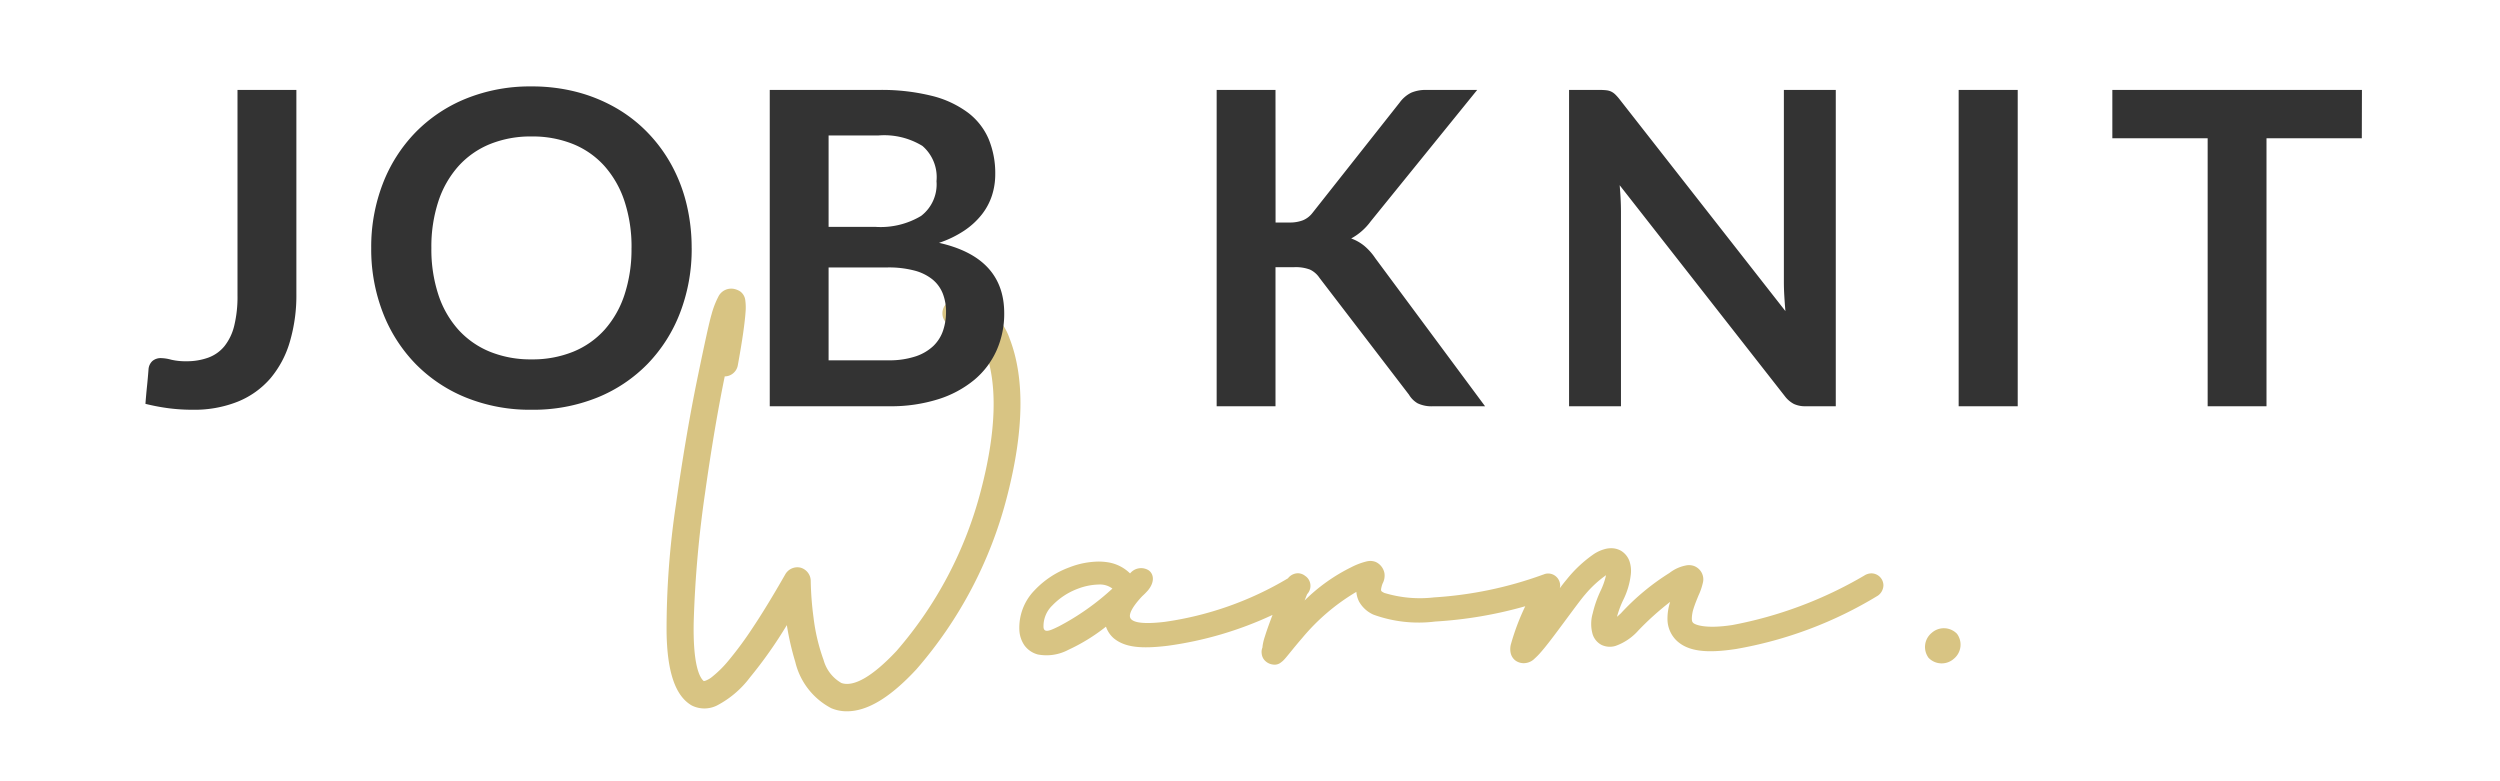 <svg xmlns="http://www.w3.org/2000/svg" xmlns:xlink="http://www.w3.org/1999/xlink" width="160" height="50" viewBox="0 0 160 50">
  <defs>
    <clipPath id="clip-path">
      <rect id="長方形_1608" data-name="長方形 1608" width="160" height="50" transform="translate(416 2282)" fill="none" stroke="#707070" stroke-width="1"/>
    </clipPath>
  </defs>
  <g id="マスクグループ_65" data-name="マスクグループ 65" transform="translate(-416 -2282)" clip-path="url(#clip-path)">
    <g id="グループ_7822" data-name="グループ 7822" transform="translate(791.177 1358.232)">
      <path id="パス_5711" data-name="パス 5711" d="M-203.228,998.883a.854.854,0,0,0-.45.144,26.268,26.268,0,0,1-8.44,3.163c-1.715.263-2.38-.018-2.5-.133-.062-.062-.084-.1-.092-.265a2.215,2.215,0,0,1,.114-.668c.082-.264.2-.548.308-.815a3.965,3.965,0,0,0,.279-.8.9.9,0,0,0-.09-.7.928.928,0,0,0-.458-.393.961.961,0,0,0-.45-.053,2.493,2.493,0,0,0-1.136.495,15.117,15.117,0,0,0-3.1,2.574c-.1.093-.147.139-.258.231a6.357,6.357,0,0,1,.389-1.053,4.916,4.916,0,0,0,.5-1.681,1.989,1.989,0,0,0-.073-.775,1.274,1.274,0,0,0-.561-.719,1.28,1.28,0,0,0-.7-.159,1.486,1.486,0,0,0-.225.027,2.4,2.4,0,0,0-.806.343,8.148,8.148,0,0,0-1.74,1.625c-.135.158-.257.316-.441.561a1.214,1.214,0,0,0,.021-.166.774.774,0,0,0-.774-.774.755.755,0,0,0-.306.07c-.017.006-.037.009-.052.016a24.8,24.8,0,0,1-6.938,1.443,7.846,7.846,0,0,1-3.184-.286c-.184-.088-.2-.131-.2-.146s-.015-.023-.005-.108a1.89,1.89,0,0,1,.092-.341,1.068,1.068,0,0,0,.123-.658.99.99,0,0,0-.552-.725.957.957,0,0,0-.365-.069,1.259,1.259,0,0,0-.254.037,4.425,4.425,0,0,0-.941.359,11.42,11.42,0,0,0-3,2.136c.047-.119.1-.252.163-.406a.774.774,0,0,0,.063-.989.767.767,0,0,0-.189-.179.767.767,0,0,0-.478-.17.826.826,0,0,0-.624.325,21.146,21.146,0,0,1-7.888,2.786c-1.46.173-2.187.039-2.226-.345-.025-.246.2-.674.789-1.3a4.2,4.2,0,0,0,.368-.373c.437-.531.378-1.029.052-1.275a.909.909,0,0,0-1.2.194,2.585,2.585,0,0,0-1.376-.706,3.857,3.857,0,0,0-.62-.054,5.306,5.306,0,0,0-1.889.371,5.8,5.8,0,0,0-2.239,1.48,3.425,3.425,0,0,0-.96,2.552,1.868,1.868,0,0,0,.332.972,1.551,1.551,0,0,0,.857.573,2.974,2.974,0,0,0,1.947-.3,11.888,11.888,0,0,0,2.406-1.482,1.712,1.712,0,0,0,.493.739c.722.6,1.783.687,3.455.485a23.227,23.227,0,0,0,6.713-1.976c-.249.647-.4,1.087-.494,1.393a3.339,3.339,0,0,0-.146.613.448.448,0,0,0,0,.057.953.953,0,0,0-.036.111.751.751,0,0,0-.019.3.755.755,0,0,0,.151.388.858.858,0,0,0,.57.315.642.642,0,0,0,.532-.152,1.017,1.017,0,0,0,.136-.115c.065-.064.116-.123.174-.191.231-.273.569-.71,1.029-1.238a13.336,13.336,0,0,1,3.466-2.955,1.7,1.7,0,0,0,.177.626,1.972,1.972,0,0,0,.917.831,8.478,8.478,0,0,0,3.955.441,26.747,26.747,0,0,0,5.762-.979,14.9,14.9,0,0,0-.906,2.388,1.206,1.206,0,0,0-.033.58.819.819,0,0,0,.323.516.906.906,0,0,0,.7.142.988.988,0,0,0,.528-.289,3.788,3.788,0,0,0,.331-.333c.446-.5,1-1.255,1.549-1.994s1.081-1.467,1.342-1.764A7.1,7.1,0,0,1-220.2,999a4.555,4.555,0,0,1-.332.964,7.139,7.139,0,0,0-.521,1.478,2.4,2.4,0,0,0,0,1.355,1.168,1.168,0,0,0,.565.666,1.251,1.251,0,0,0,.893.064,3.515,3.515,0,0,0,1.458-.984,18.226,18.226,0,0,1,2.04-1.835,3.478,3.478,0,0,0-.171,1.154,1.931,1.931,0,0,0,.549,1.291c.742.734,1.95.86,3.848.569a25.959,25.959,0,0,0,9.078-3.419.839.839,0,0,0,.345-.644A.774.774,0,0,0-203.228,998.883Zm-52,3.394c-.5.246-.94.461-.974.054a1.837,1.837,0,0,1,.562-1.392A4.374,4.374,0,0,1-254,999.865a3.965,3.965,0,0,1,1.337-.267,1.317,1.317,0,0,1,.87.259A16.036,16.036,0,0,1-255.226,1002.277Z" transform="translate(-52.19 -38.42)" fill="#d8c483"/>
      <path id="パス_5712" data-name="パス 5712" d="M-63.743,1014.58a1.169,1.169,0,0,0-1.616-.058,1.168,1.168,0,0,0-.2,1.6,1.17,1.17,0,0,0,1.616.058A1.168,1.168,0,0,0-63.743,1014.58Z" transform="translate(-186.188 -50.251)" fill="#d8c483"/>
      <path id="パス_5713" data-name="パス 5713" d="M-310.567,945.419a3.647,3.647,0,0,0-3.417-2.466.864.864,0,0,0-.624.254.845.845,0,0,0-.254.608.863.863,0,0,0,.254.624.863.863,0,0,0,.624.254,1.964,1.964,0,0,1,1.823,1.41c.841,2.185.762,5.229-.236,9.048a25.349,25.349,0,0,1-5.408,10.284c-1.515,1.614-2.732,2.321-3.521,2.045a2.434,2.434,0,0,1-1.142-1.474,12.209,12.209,0,0,1-.643-2.714,20.274,20.274,0,0,1-.179-2.343.875.875,0,0,0-.172-.519.9.9,0,0,0-.442-.321l-.046-.013a.887.887,0,0,0-.537.047.9.9,0,0,0-.424.368c-.8,1.4-1.511,2.565-2.108,3.456a22.775,22.775,0,0,1-1.53,2.074,7.016,7.016,0,0,1-1.018,1.016,1.492,1.492,0,0,1-.5.29l-.07.01c-.249-.21-.707-.985-.641-3.841a71.424,71.424,0,0,1,.724-8.188c.394-2.807.818-5.317,1.26-7.471h0a.826.826,0,0,0,.49-.161.856.856,0,0,0,.348-.553c.152-.842.268-1.542.344-2.081s.126-.976.148-1.293a3.444,3.444,0,0,0-.014-.778.811.811,0,0,0-.324-.57,1.16,1.16,0,0,0-.367-.156.918.918,0,0,0-1.039.5,5.561,5.561,0,0,0-.431,1.126c-.128.416-.427,1.77-.914,4.139-.479,2.331-.938,5.032-1.363,8.025a53.9,53.9,0,0,0-.6,8.143c.033,2.585.565,4.132,1.626,4.728a1.81,1.81,0,0,0,1.586,0,6.269,6.269,0,0,0,2.122-1.8,28.215,28.215,0,0,0,2.363-3.351,17.635,17.635,0,0,0,.54,2.357,4.521,4.521,0,0,0,2.3,2.959,2.54,2.54,0,0,0,1,.2c1.317,0,2.771-.876,4.454-2.69a27.032,27.032,0,0,0,5.811-11.1C-309.639,951.325-309.586,947.939-310.567,945.419Z" transform="translate(0)" fill="#d8c483"/>
    </g>
    <path id="パス_5717" data-name="パス 5717" d="M9.968-7.2a10.505,10.505,0,0,1-.42,3.08A6.393,6.393,0,0,1,8.3-1.778,5.47,5.47,0,0,1,6.216-.294a7.506,7.506,0,0,1-2.9.518A11.954,11.954,0,0,1,1.834.133,13.358,13.358,0,0,1,.308-.154q.042-.56.1-1.12t.1-1.12a.8.8,0,0,1,.245-.5A.822.822,0,0,1,1.33-3.08a2.655,2.655,0,0,1,.623.1,4.033,4.033,0,0,0,.973.1A4.011,4.011,0,0,0,4.34-3.115,2.393,2.393,0,0,0,5.369-3.85a3.387,3.387,0,0,0,.623-1.309A7.839,7.839,0,0,0,6.2-7.112V-20.244H9.968Zm25.3-2.926A11.316,11.316,0,0,1,34.531-6a9.679,9.679,0,0,1-2.079,3.283A9.446,9.446,0,0,1,29.218-.553a10.948,10.948,0,0,1-4.2.777,10.91,10.91,0,0,1-4.186-.777,9.52,9.52,0,0,1-3.241-2.163A9.713,9.713,0,0,1,15.5-6a11.221,11.221,0,0,1-.742-4.123,11.221,11.221,0,0,1,.742-4.123,9.713,9.713,0,0,1,2.093-3.283,9.52,9.52,0,0,1,3.241-2.163,10.91,10.91,0,0,1,4.186-.777,11.361,11.361,0,0,1,2.9.357A10.175,10.175,0,0,1,30.408-19.1a9.212,9.212,0,0,1,2.037,1.582,9.616,9.616,0,0,1,1.533,2.079,10.189,10.189,0,0,1,.959,2.492A11.856,11.856,0,0,1,35.266-10.122Zm-3.85,0a9.291,9.291,0,0,0-.448-2.989,6.407,6.407,0,0,0-1.274-2.247,5.455,5.455,0,0,0-2.009-1.414,6.912,6.912,0,0,0-2.667-.49,6.912,6.912,0,0,0-2.667.49,5.519,5.519,0,0,0-2.016,1.414,6.348,6.348,0,0,0-1.281,2.247,9.291,9.291,0,0,0-.448,2.989,9.291,9.291,0,0,0,.448,2.989,6.275,6.275,0,0,0,1.281,2.24,5.558,5.558,0,0,0,2.016,1.407A6.912,6.912,0,0,0,25.018-3a6.912,6.912,0,0,0,2.667-.49,5.493,5.493,0,0,0,2.009-1.407,6.333,6.333,0,0,0,1.274-2.24A9.291,9.291,0,0,0,31.416-10.122ZM47.838-2.94A5.346,5.346,0,0,0,49.6-3.192a3.044,3.044,0,0,0,1.141-.672,2.462,2.462,0,0,0,.616-.98,3.7,3.7,0,0,0,.189-1.19,3.162,3.162,0,0,0-.21-1.183,2.219,2.219,0,0,0-.658-.9,3.075,3.075,0,0,0-1.155-.567,6.433,6.433,0,0,0-1.7-.2H44.03V-2.94ZM44.03-17.332v5.852h3a5.037,5.037,0,0,0,2.919-.7,2.54,2.54,0,0,0,.987-2.226,2.638,2.638,0,0,0-.9-2.254,4.685,4.685,0,0,0-2.8-.672Zm3.206-2.912a13.318,13.318,0,0,1,3.4.378,6.472,6.472,0,0,1,2.317,1.078,4.182,4.182,0,0,1,1.323,1.694,5.7,5.7,0,0,1,.42,2.24,4.419,4.419,0,0,1-.21,1.365,3.949,3.949,0,0,1-.651,1.218,4.877,4.877,0,0,1-1.12,1.029,6.771,6.771,0,0,1-1.617.784q4.172.938,4.172,4.508a5.746,5.746,0,0,1-.49,2.38,5.249,5.249,0,0,1-1.428,1.883,6.823,6.823,0,0,1-2.31,1.239A10.093,10.093,0,0,1,47.908,0H40.264V-20.244Zm25.4,8.484h.882a2.29,2.29,0,0,0,.882-.147,1.493,1.493,0,0,0,.6-.469l5.586-7.07a2.027,2.027,0,0,1,.735-.623,2.357,2.357,0,0,1,.973-.175H85.54L78.722-11.83a3.787,3.787,0,0,1-1.246,1.092,2.866,2.866,0,0,1,.833.469,3.709,3.709,0,0,1,.707.791L86.044,0H82.726a2.068,2.068,0,0,1-1-.189,1.568,1.568,0,0,1-.553-.553L75.446-8.218a1.5,1.5,0,0,0-.616-.532A2.592,2.592,0,0,0,73.822-8.9h-1.19V0H68.866V-20.244h3.766Zm35.854-8.484V0h-1.932a1.7,1.7,0,0,1-.749-.147,1.752,1.752,0,0,1-.581-.5l-10.57-13.5q.084.924.084,1.708V0H91.42V-20.244h1.974a3.521,3.521,0,0,1,.413.021.992.992,0,0,1,.308.084,1.01,1.01,0,0,1,.259.182,2.918,2.918,0,0,1,.28.315L105.266-6.09q-.042-.49-.07-.966t-.028-.882V-20.244ZM120.134,0h-3.78V-20.244h3.78Zm22.022-17.15h-6.1V0h-3.766V-17.15h-6.1v-3.094h15.974Z" transform="translate(425 2308)" fill="#333"/>
  </g>
</svg>
